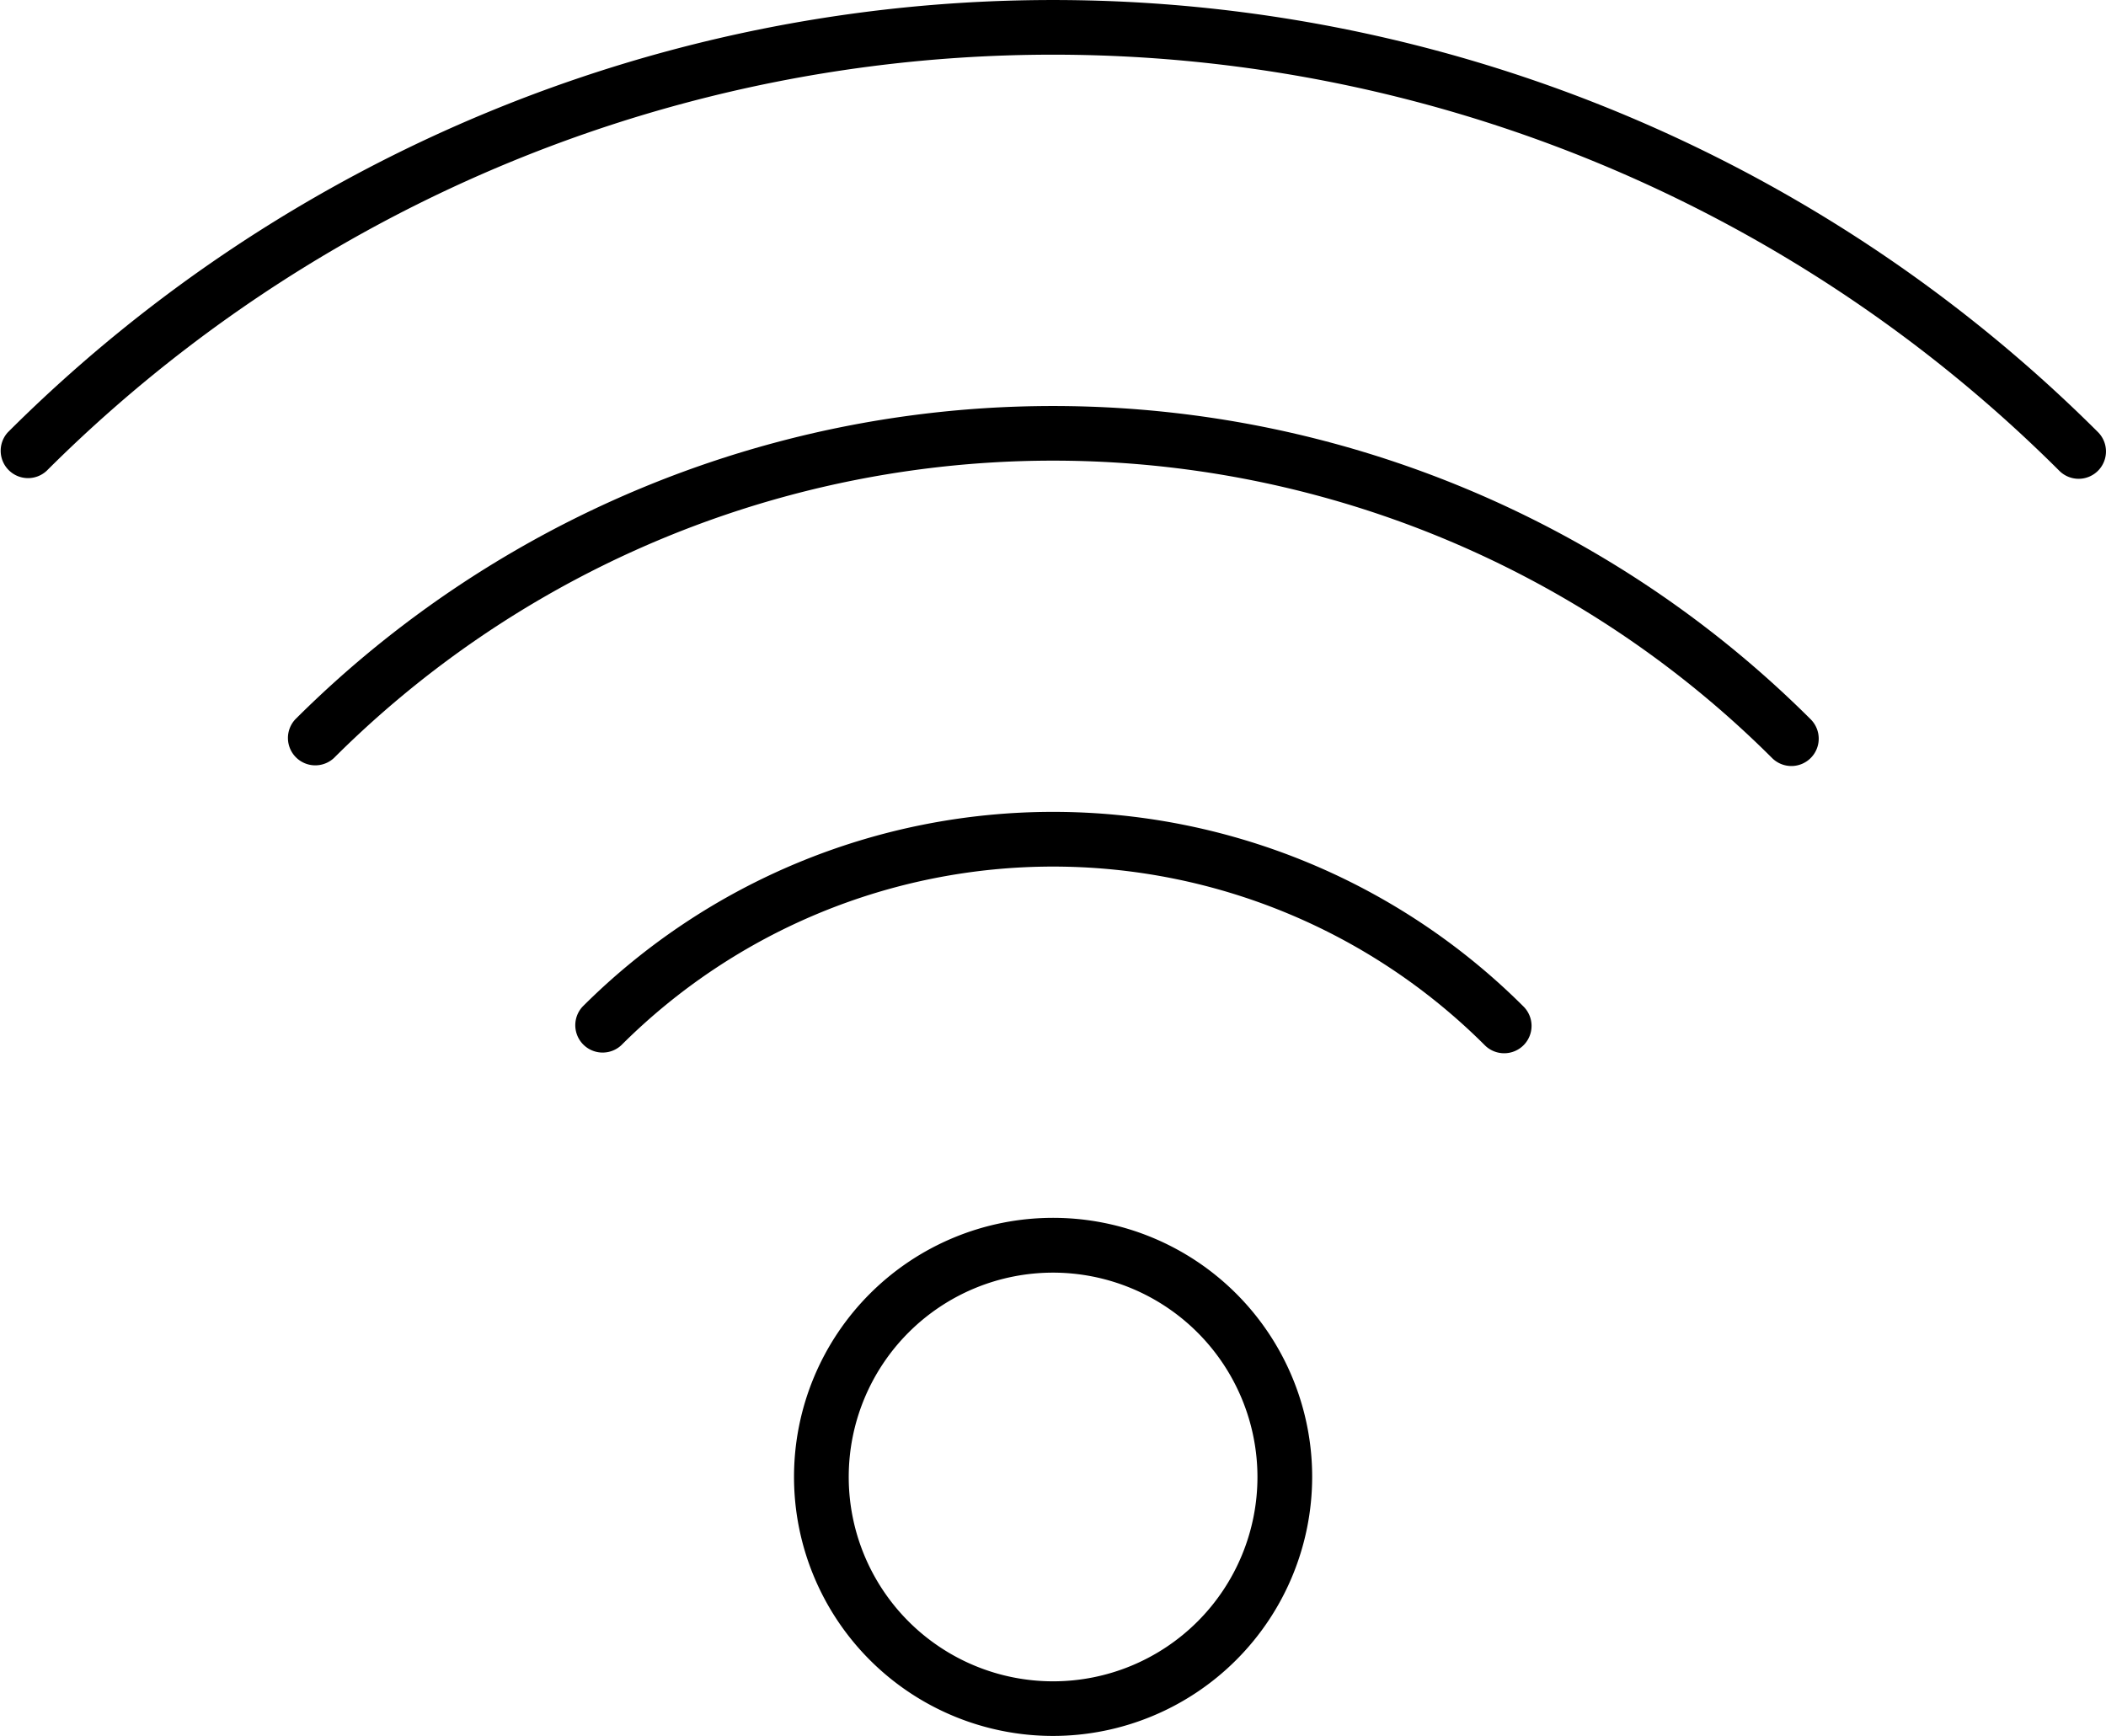 <svg xmlns="http://www.w3.org/2000/svg" data-name="Groupe 1227" viewBox="0 0 23.094 19.039">
  <defs>
    <clipPath id="a">
      <path fill="none" d="M0 0h23.094v19.039H0z" data-name="Rectangle 344"/>
    </clipPath>
  </defs>
  <g clip-path="url(#a)" data-name="Groupe 1226">
    <path d="M22.794 5.251a.3.3 0 0 1-.212-.088 15.624 15.624 0 0 0-22.07 0 .3.3 0 0 1-.424-.424 16.224 16.224 0 0 1 22.918 0 .3.3 0 0 1-.212.512" data-name="Tracé 11565"/>
    <path d="M19.644 8.401a.3.3 0 0 1-.212-.088 11.163 11.163 0 0 0-15.77 0 .3.3 0 0 1-.424-.424 11.764 11.764 0 0 1 16.618 0 .3.3 0 0 1-.212.512" data-name="Tracé 11566"/>
    <path d="M16.494 11.551a.3.3 0 0 1-.212-.088 6.7 6.7 0 0 0-9.469 0 .3.3 0 0 1-.424-.424 7.3 7.3 0 0 1 10.318 0 .3.3 0 0 1-.212.512" data-name="Tracé 11567"/>
    <path d="M11.548 19.038a2.841 2.841 0 1 1 2.841-2.841 2.844 2.844 0 0 1-2.841 2.841m0-5.081a2.241 2.241 0 1 0 2.241 2.241 2.243 2.243 0 0 0-2.241-2.241" data-name="Tracé 11568"/>
  </g>
</svg>

